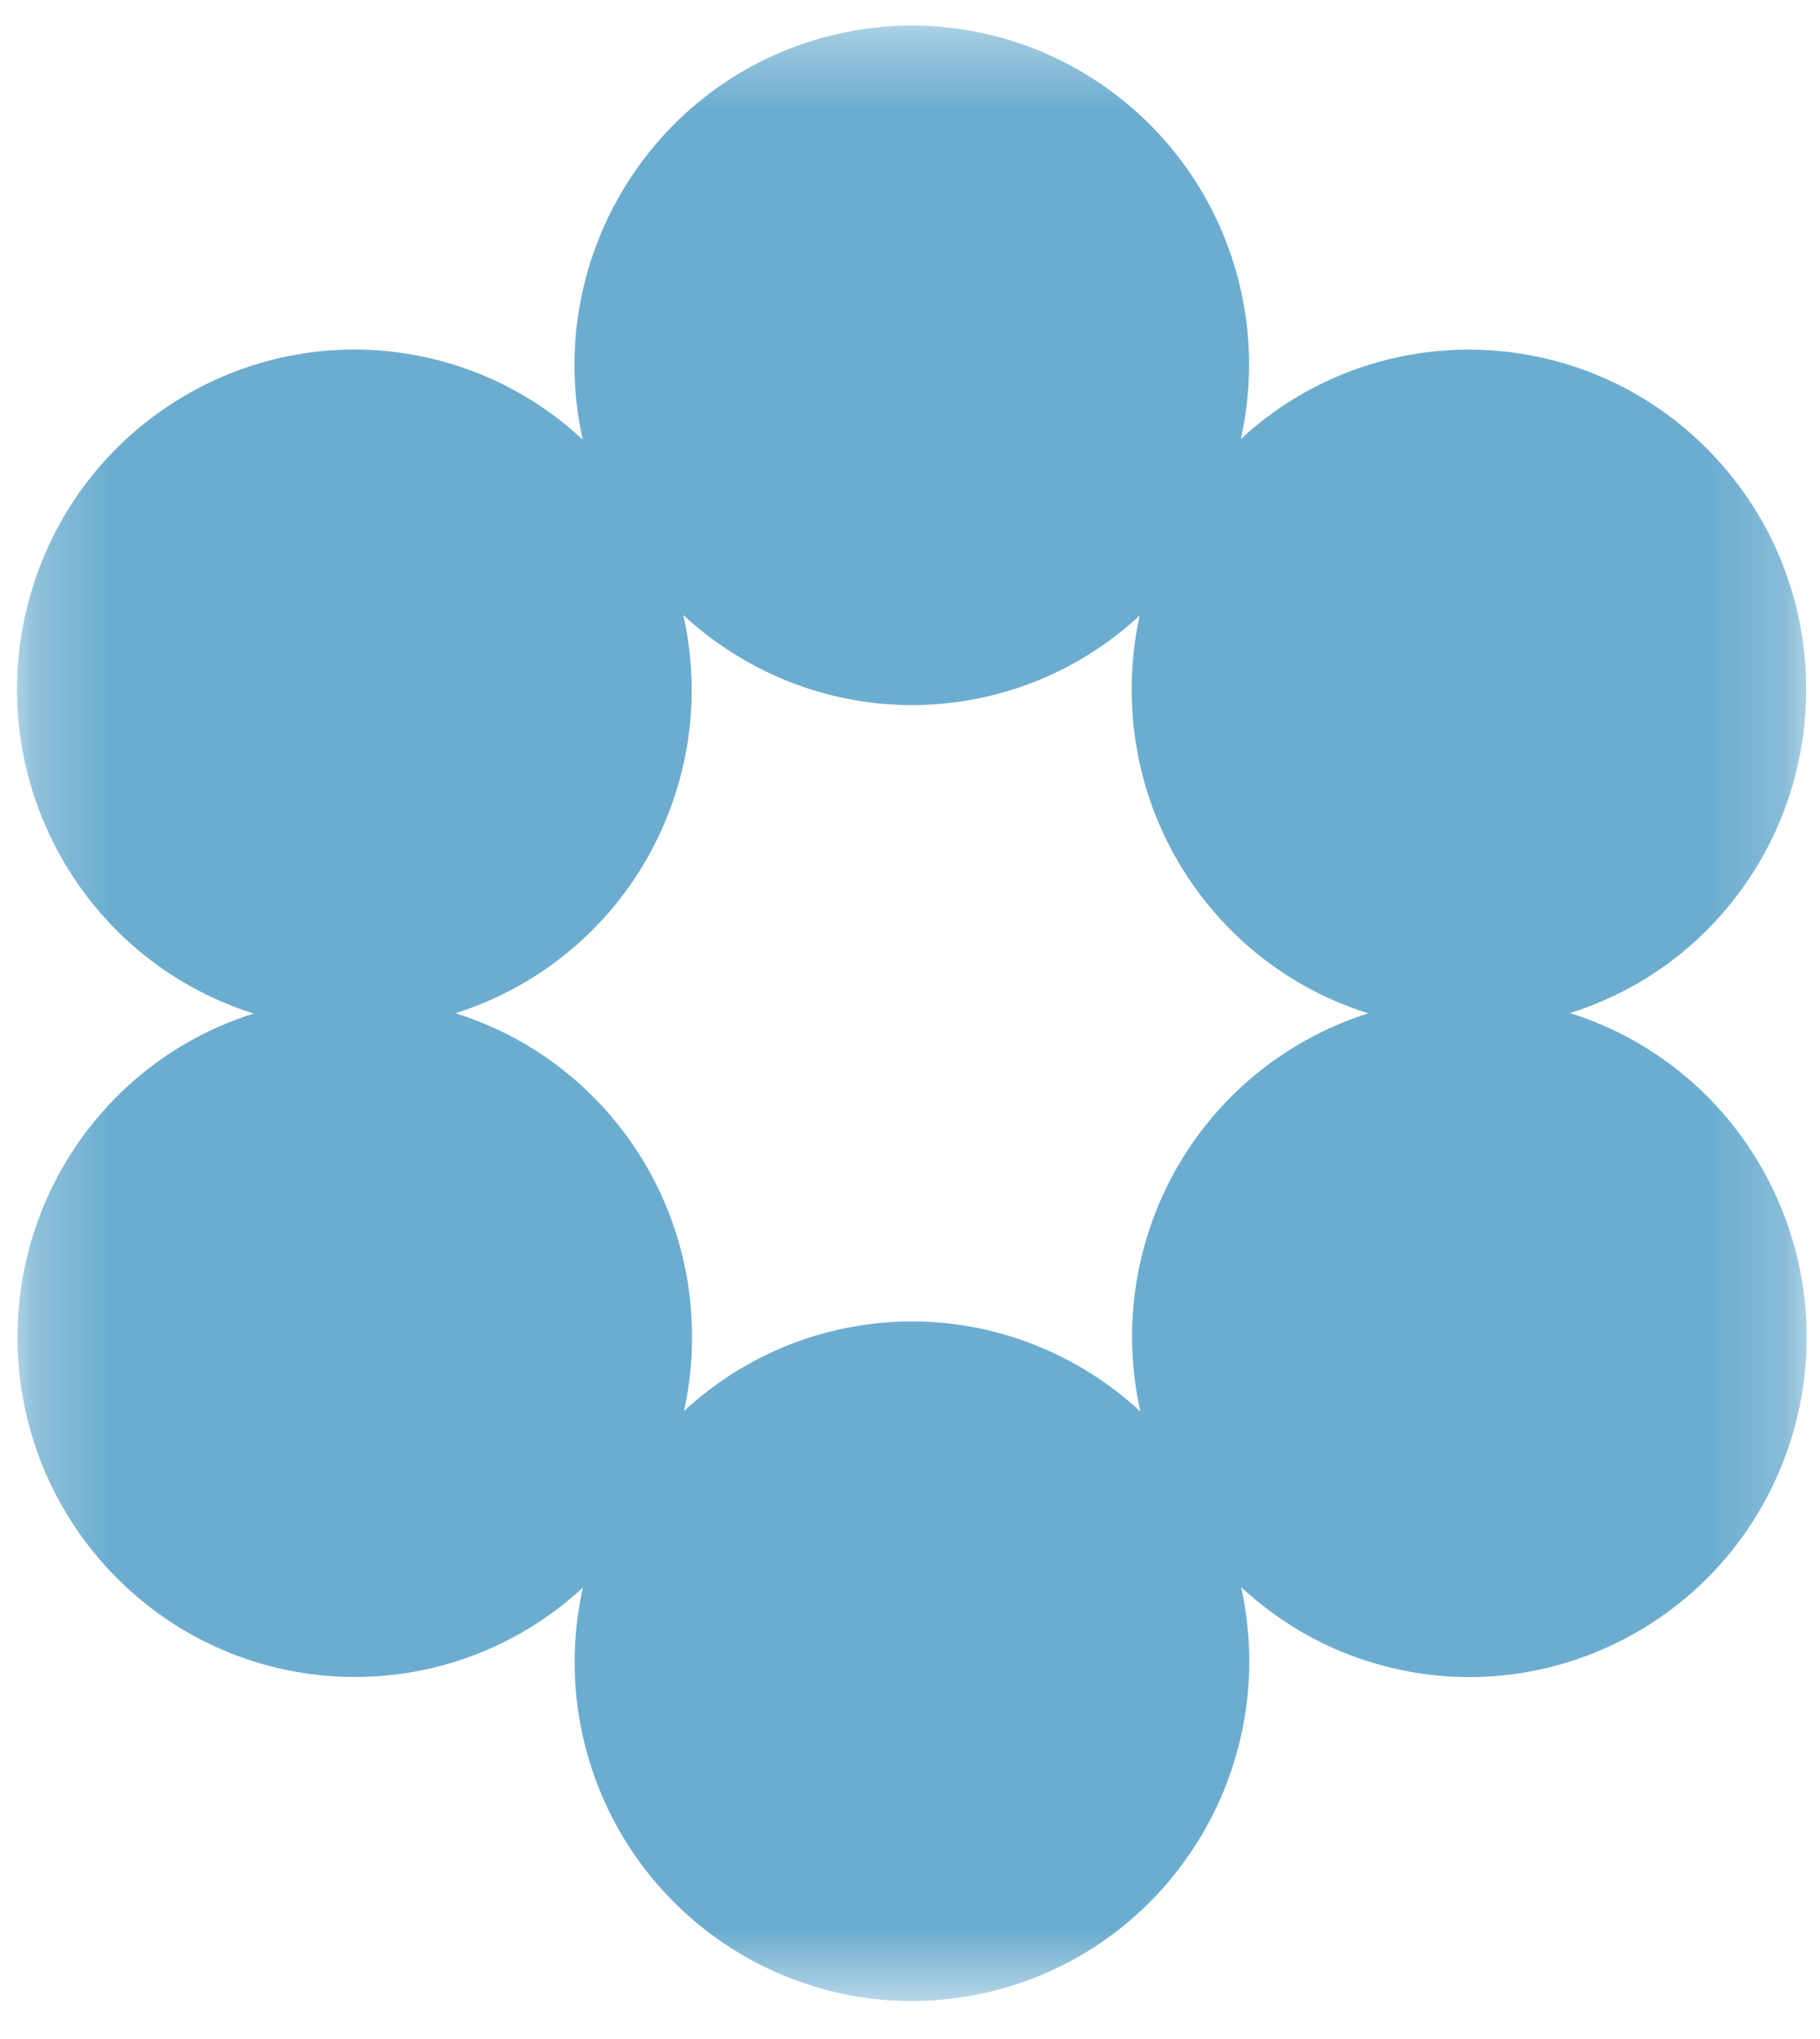 <svg width="25" height="28" viewBox="0 0 25 28" fill="none" xmlns="http://www.w3.org/2000/svg">
<mask id="mask0_2203_4081" style="mask-type:luminance" maskUnits="userSpaceOnUse" x="0" y="0" width="25" height="28">
<path fill-rule="evenodd" clip-rule="evenodd" d="M0.233 0.351H24.818V27.479H0.233V0.351Z" fill="white"/>
</mask>
<g mask="url(#mask0_2203_4081)">
<path fill-rule="evenodd" clip-rule="evenodd" d="M13.541 9.569C14.361 9.384 15.078 8.987 15.655 8.453C15.339 9.893 15.701 11.46 16.769 12.627C17.34 13.252 18.043 13.679 18.794 13.915C17.396 14.359 16.229 15.458 15.759 16.973C15.508 17.783 15.492 18.61 15.664 19.382C14.584 18.382 13.051 17.912 11.51 18.26C10.69 18.446 9.974 18.842 9.396 19.376C9.713 17.936 9.351 16.369 8.283 15.202C7.711 14.578 7.009 14.15 6.258 13.914C7.655 13.471 8.822 12.371 9.292 10.856C9.544 10.046 9.56 9.22 9.387 8.447C10.468 9.447 12.001 9.917 13.541 9.569ZM3.484 13.918C2.853 14.118 2.253 14.452 1.735 14.933C-0.148 16.679 -0.267 19.63 1.467 21.525C3.198 23.417 6.123 23.54 8.006 21.802C7.862 22.452 7.85 23.142 8.004 23.835C8.565 26.349 11.044 27.929 13.541 27.364C16.037 26.8 17.606 24.306 17.048 21.794C17.536 22.247 18.125 22.604 18.801 22.817C21.244 23.585 23.843 22.214 24.606 19.754C25.368 17.296 24.008 14.681 21.567 13.912C22.198 13.712 22.798 13.378 23.317 12.897C25.199 11.151 25.319 8.2 23.584 6.305C21.853 4.413 18.928 4.29 17.045 6.028C17.189 5.378 17.202 4.688 17.047 3.995C16.486 1.481 14.007 -0.099 11.51 0.465C9.014 1.03 7.445 3.524 8.004 6.036C7.515 5.583 6.926 5.225 6.25 5.013C3.807 4.245 1.208 5.616 0.445 8.076C-0.317 10.534 1.043 13.148 3.484 13.918Z" fill="#6CADCF"/>
</g>
</svg>
